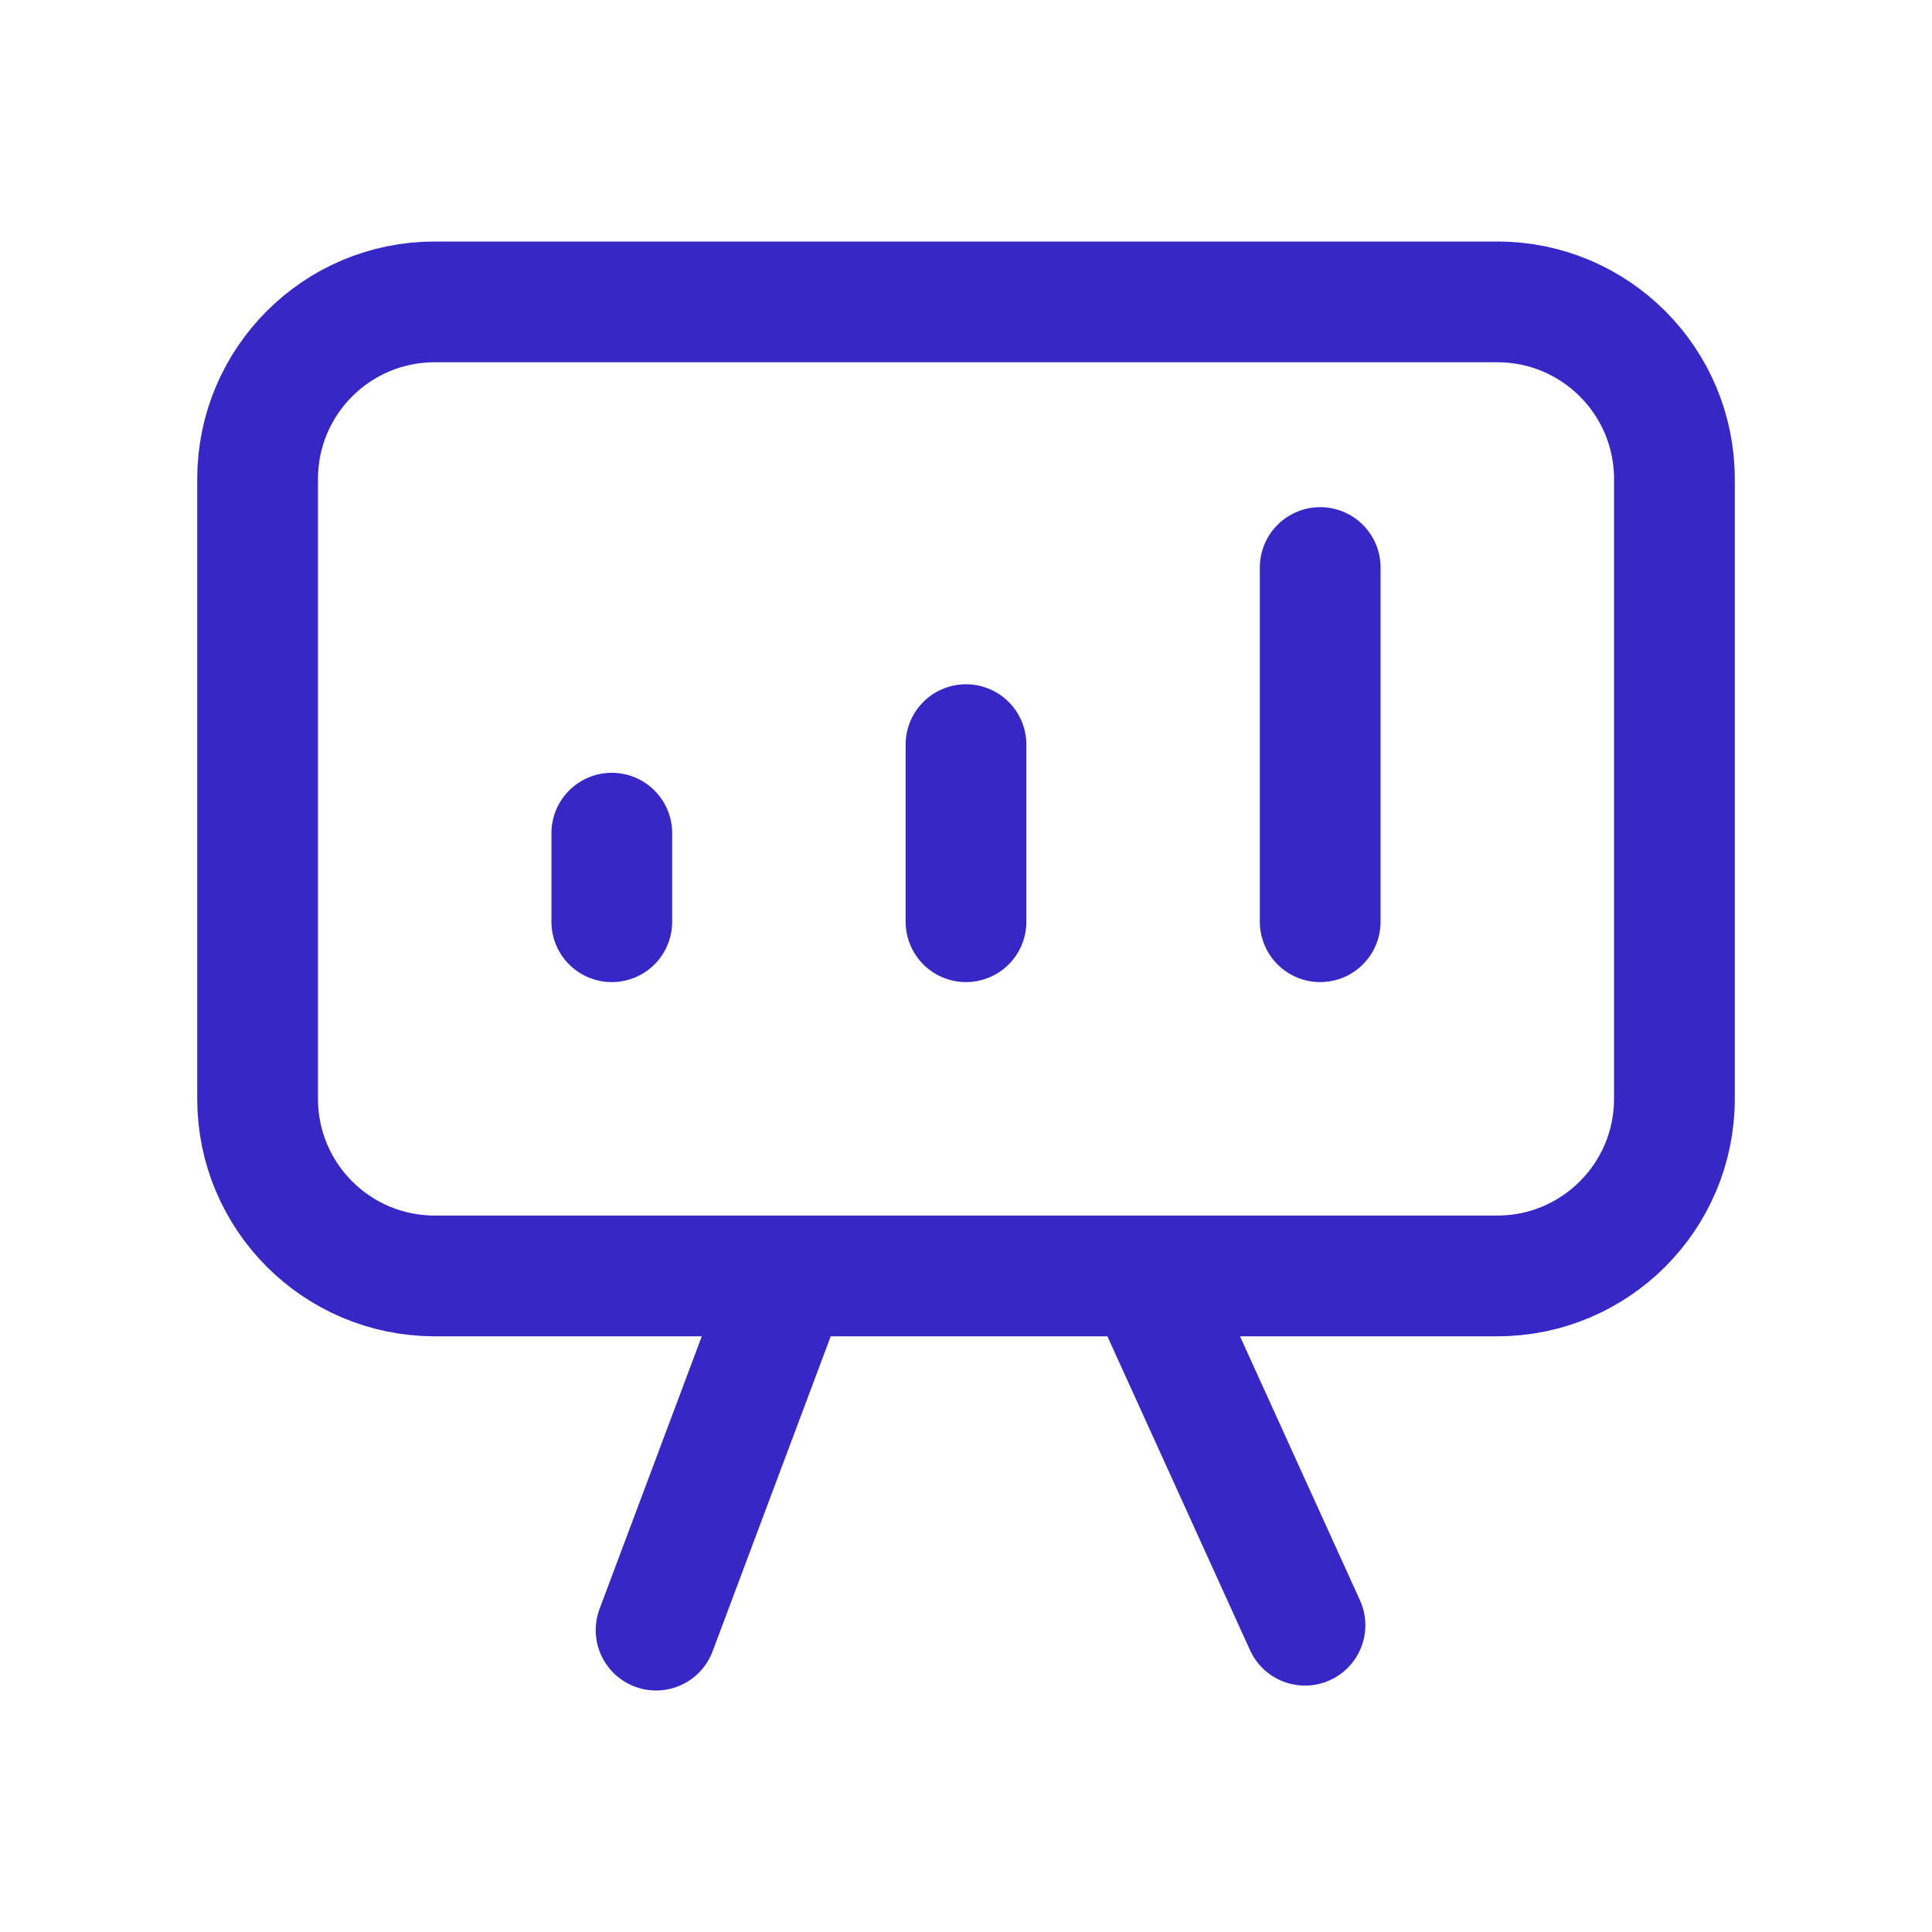 <svg width="24" height="24" viewBox="0 0 24 24" fill="none" xmlns="http://www.w3.org/2000/svg">
<path d="M7.6 11.45V10.35M12 11.45V9.25M16.4 11.45V7.05M9.8 15.85L8.15 20.25M16.211 20.189L14.267 15.911M5.4 15.85C4.185 15.85 3.2 14.865 3.2 13.65V5.95C3.2 4.735 4.185 3.75 5.4 3.75H18.6C19.815 3.75 20.8 4.735 20.8 5.95V13.65C20.8 14.865 19.815 15.85 18.6 15.85H5.4Z" stroke="#3827C7" stroke-width="1.5" stroke-linecap="round" stroke-linejoin="round"/>
</svg>

